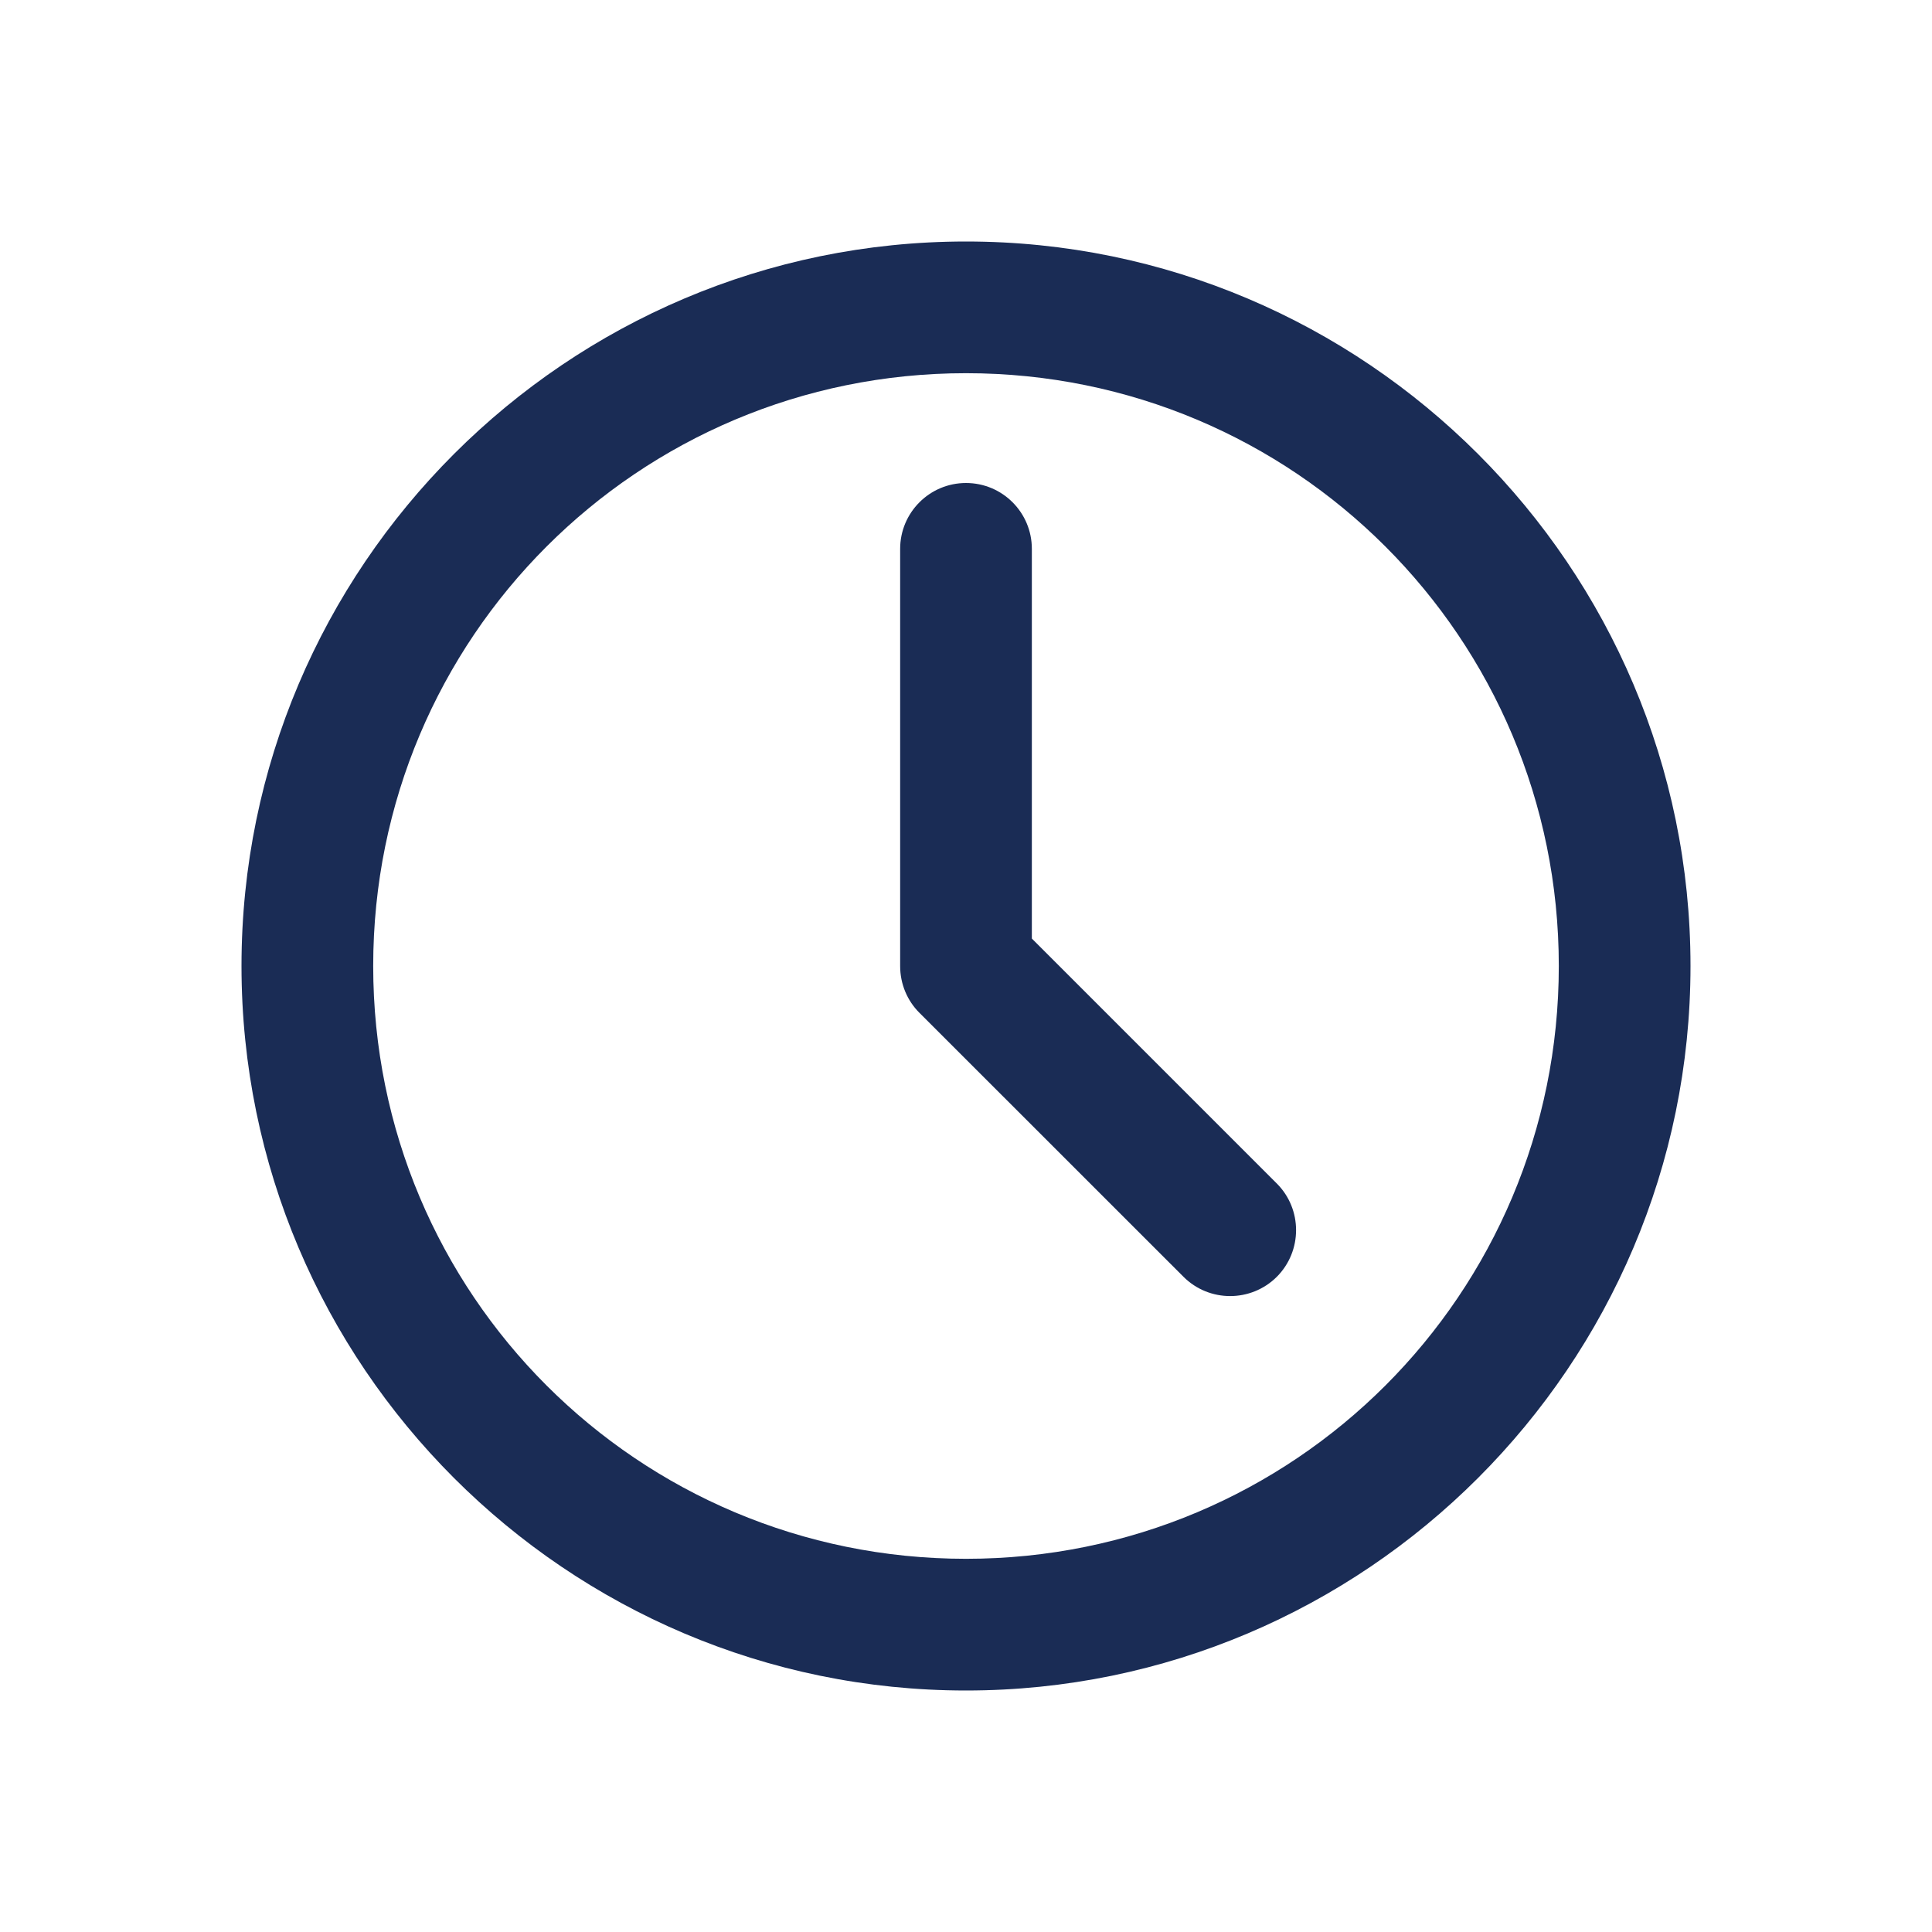 <svg width="24" height="24" viewBox="0 0 24 24" fill="none" xmlns="http://www.w3.org/2000/svg">
<path d="M12 3C7.039 3 3 7.039 3 12C3 16.961 7.039 21 12 21C16.961 21 21 16.961 21 12C21 7.039 16.961 3 12 3ZM12 4.636C16.076 4.636 19.364 7.924 19.364 12C19.364 16.077 16.076 19.364 12 19.364C7.924 19.364 4.636 16.077 4.636 12C4.636 7.924 7.924 4.636 12 4.636ZM12 6C11.548 6 11.182 6.367 11.182 6.818V12C11.182 12.226 11.272 12.432 11.42 12.58L14.702 15.861C15.021 16.18 15.541 16.18 15.861 15.861C16.18 15.541 16.18 15.021 15.861 14.702L12.818 11.659V6.818C12.818 6.366 12.452 6 12 6Z" fill="#1A2C55"/>
</svg>
